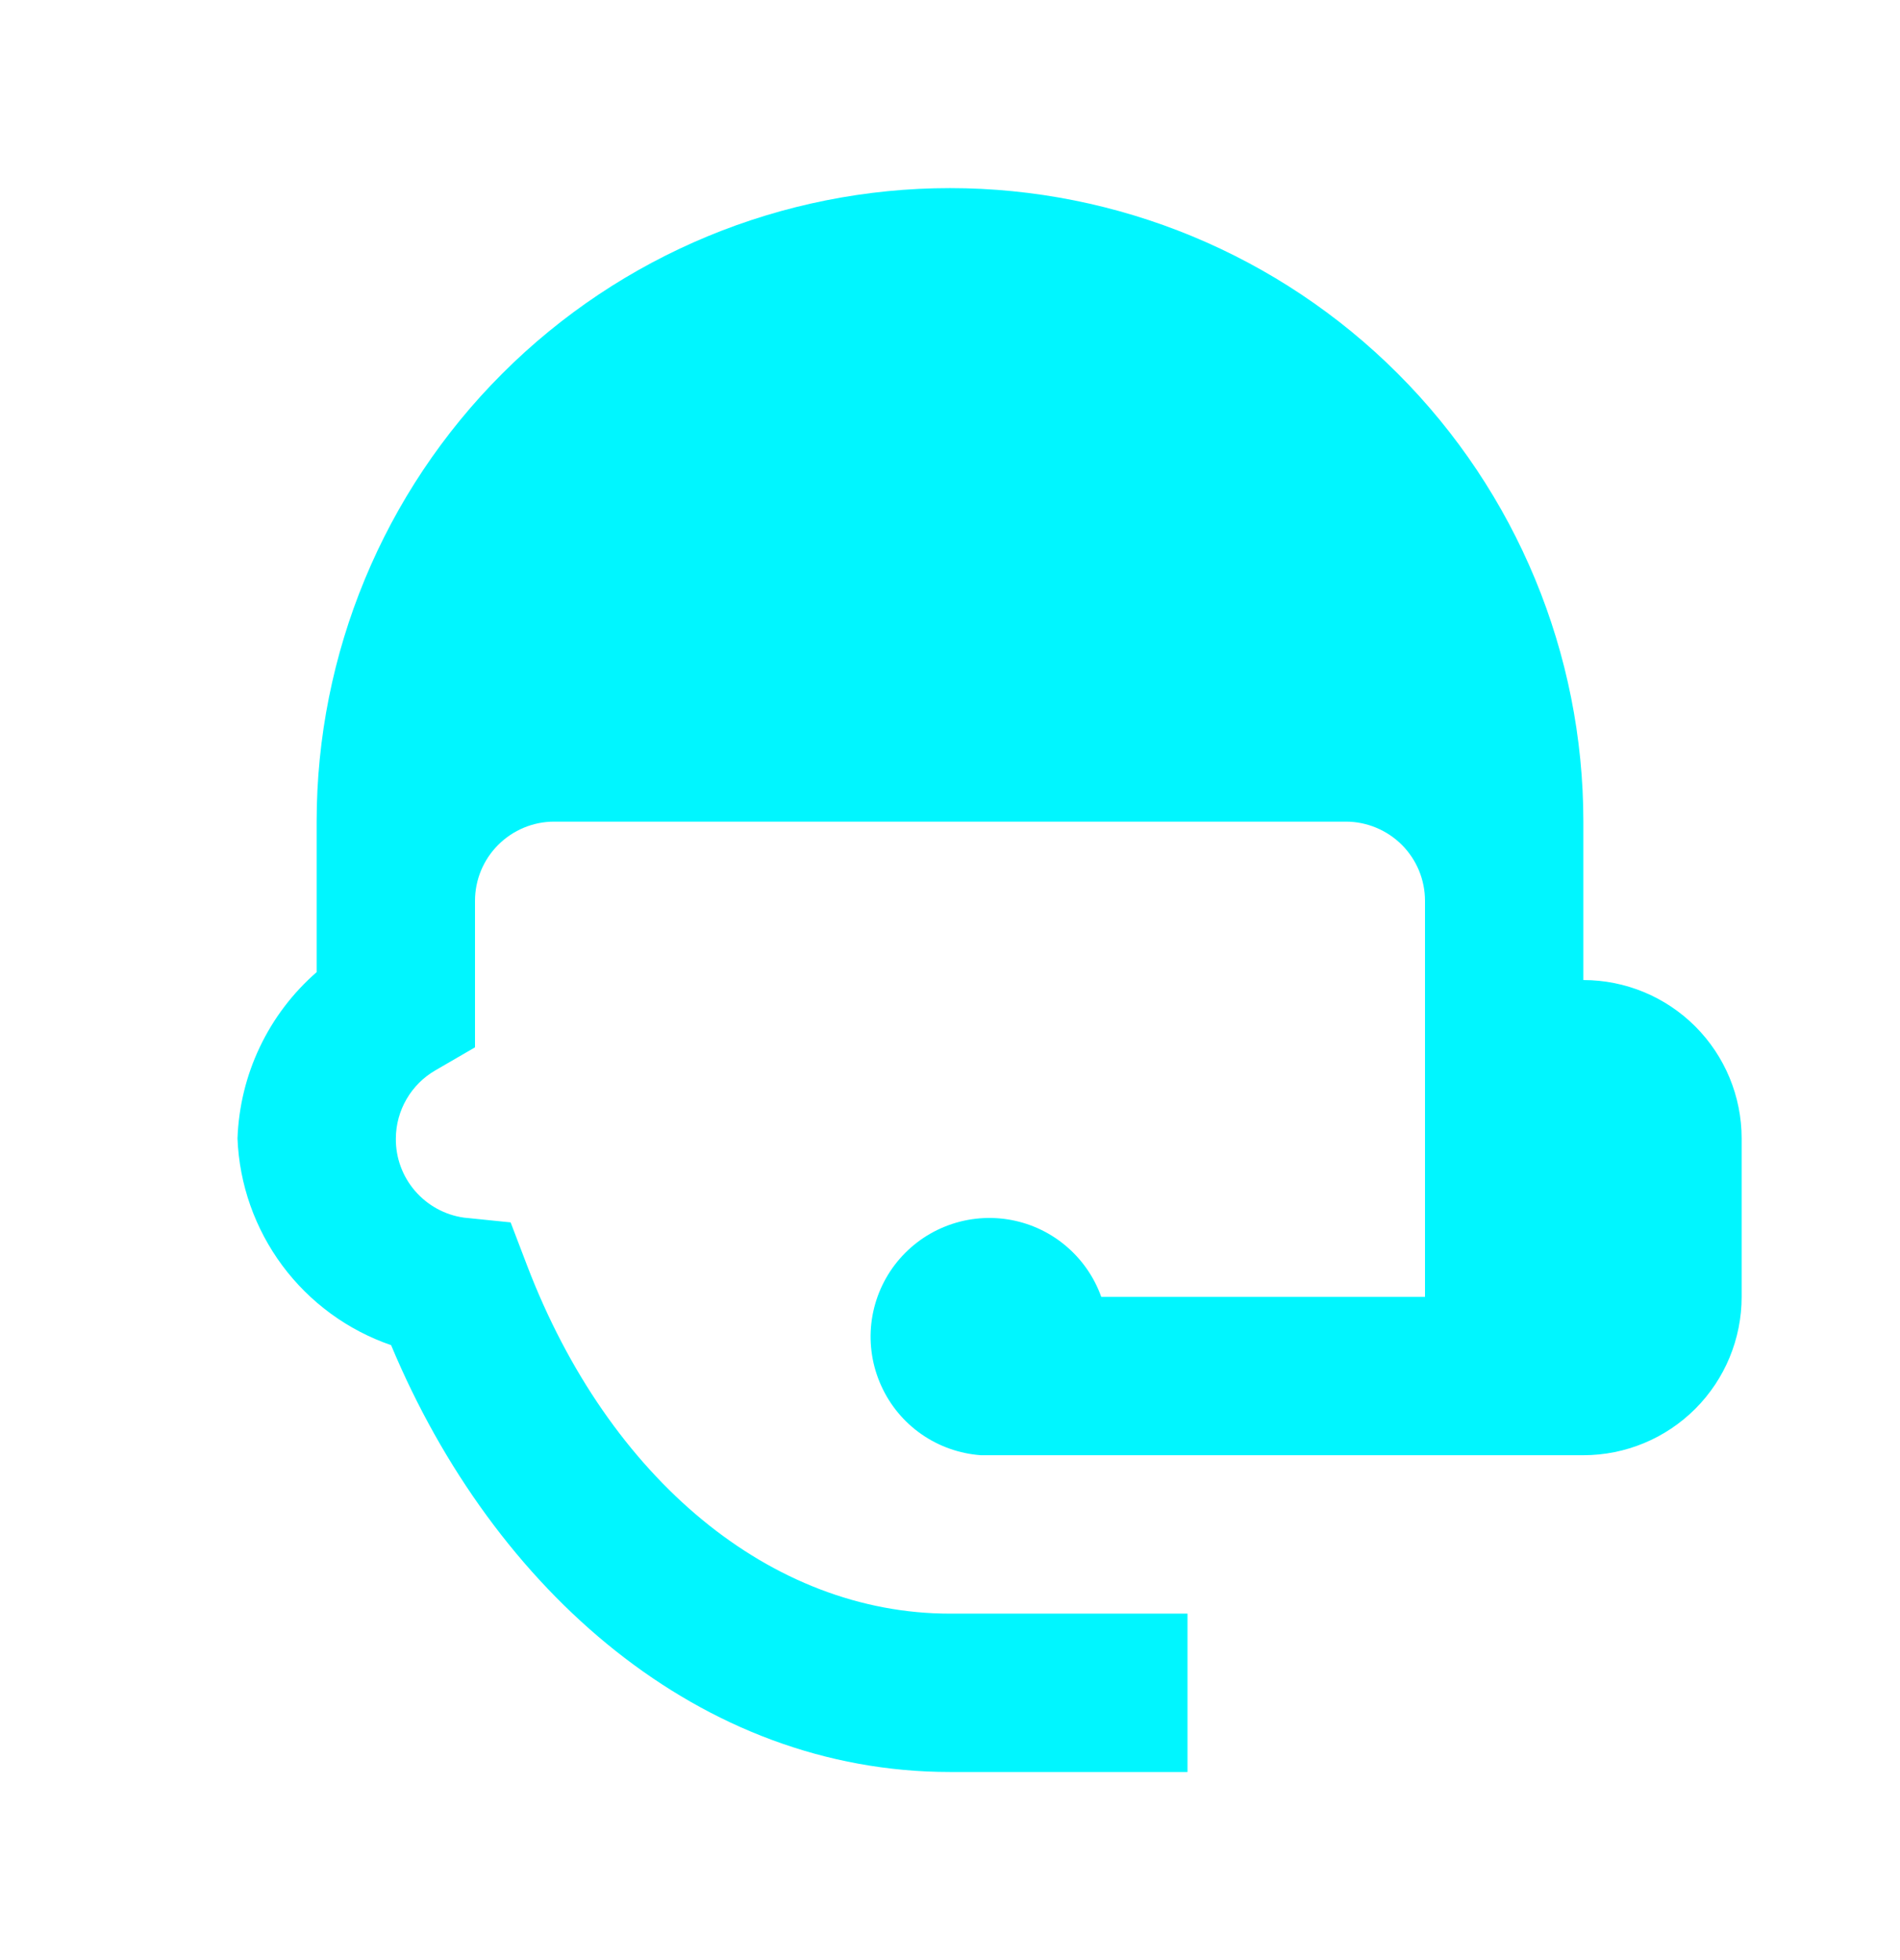 <svg width="32" height="33" viewBox="0 0 32 33" fill="none" xmlns="http://www.w3.org/2000/svg">
<g clip-path="url(#clip0_357_583)">
<path d="M16 3.167C13.171 3.167 10.458 4.29 8.458 6.291C6.457 8.291 5.333 11.004 5.333 13.833V16.367C4.931 16.717 4.605 17.146 4.376 17.628C4.146 18.11 4.019 18.634 4 19.167C4.03 19.94 4.294 20.686 4.755 21.307C5.217 21.928 5.855 22.395 6.587 22.647C8.32 26.793 11.8 29.833 16 29.833H20V27.167H16C12.987 27.167 10.253 24.9 8.88 21.313L8.6 20.58L7.813 20.5C7.493 20.455 7.2 20.294 6.989 20.049C6.778 19.804 6.663 19.49 6.667 19.167C6.668 18.934 6.73 18.706 6.847 18.505C6.964 18.303 7.132 18.136 7.333 18.02L8 17.633V15.167C8 14.813 8.14 14.474 8.391 14.224C8.641 13.974 8.98 13.833 9.333 13.833H22.667C23.02 13.833 23.359 13.974 23.61 14.224C23.86 14.474 24 14.813 24 15.167V21.833H18.547C18.426 21.494 18.215 21.194 17.937 20.964C17.66 20.734 17.325 20.584 16.969 20.529C16.613 20.474 16.248 20.516 15.914 20.651C15.58 20.785 15.289 21.008 15.07 21.295C14.852 21.582 14.716 21.922 14.675 22.28C14.635 22.639 14.692 23.001 14.841 23.329C14.989 23.658 15.223 23.94 15.519 24.146C15.815 24.352 16.161 24.474 16.52 24.5H26.667C27.374 24.5 28.052 24.219 28.552 23.719C29.052 23.219 29.333 22.541 29.333 21.833V19.167C29.333 18.459 29.052 17.781 28.552 17.281C28.052 16.781 27.374 16.5 26.667 16.5V13.833C26.667 11.004 25.543 8.291 23.543 6.291C21.542 4.29 18.829 3.167 16 3.167Z" fill="#00F6FF"/>
</g>
<defs>
<clipPath id="clip0_357_583">
<rect width="32" height="32" fill="white" transform="translate(0 0.5)"/>
</clipPath>
</defs>
</svg>
